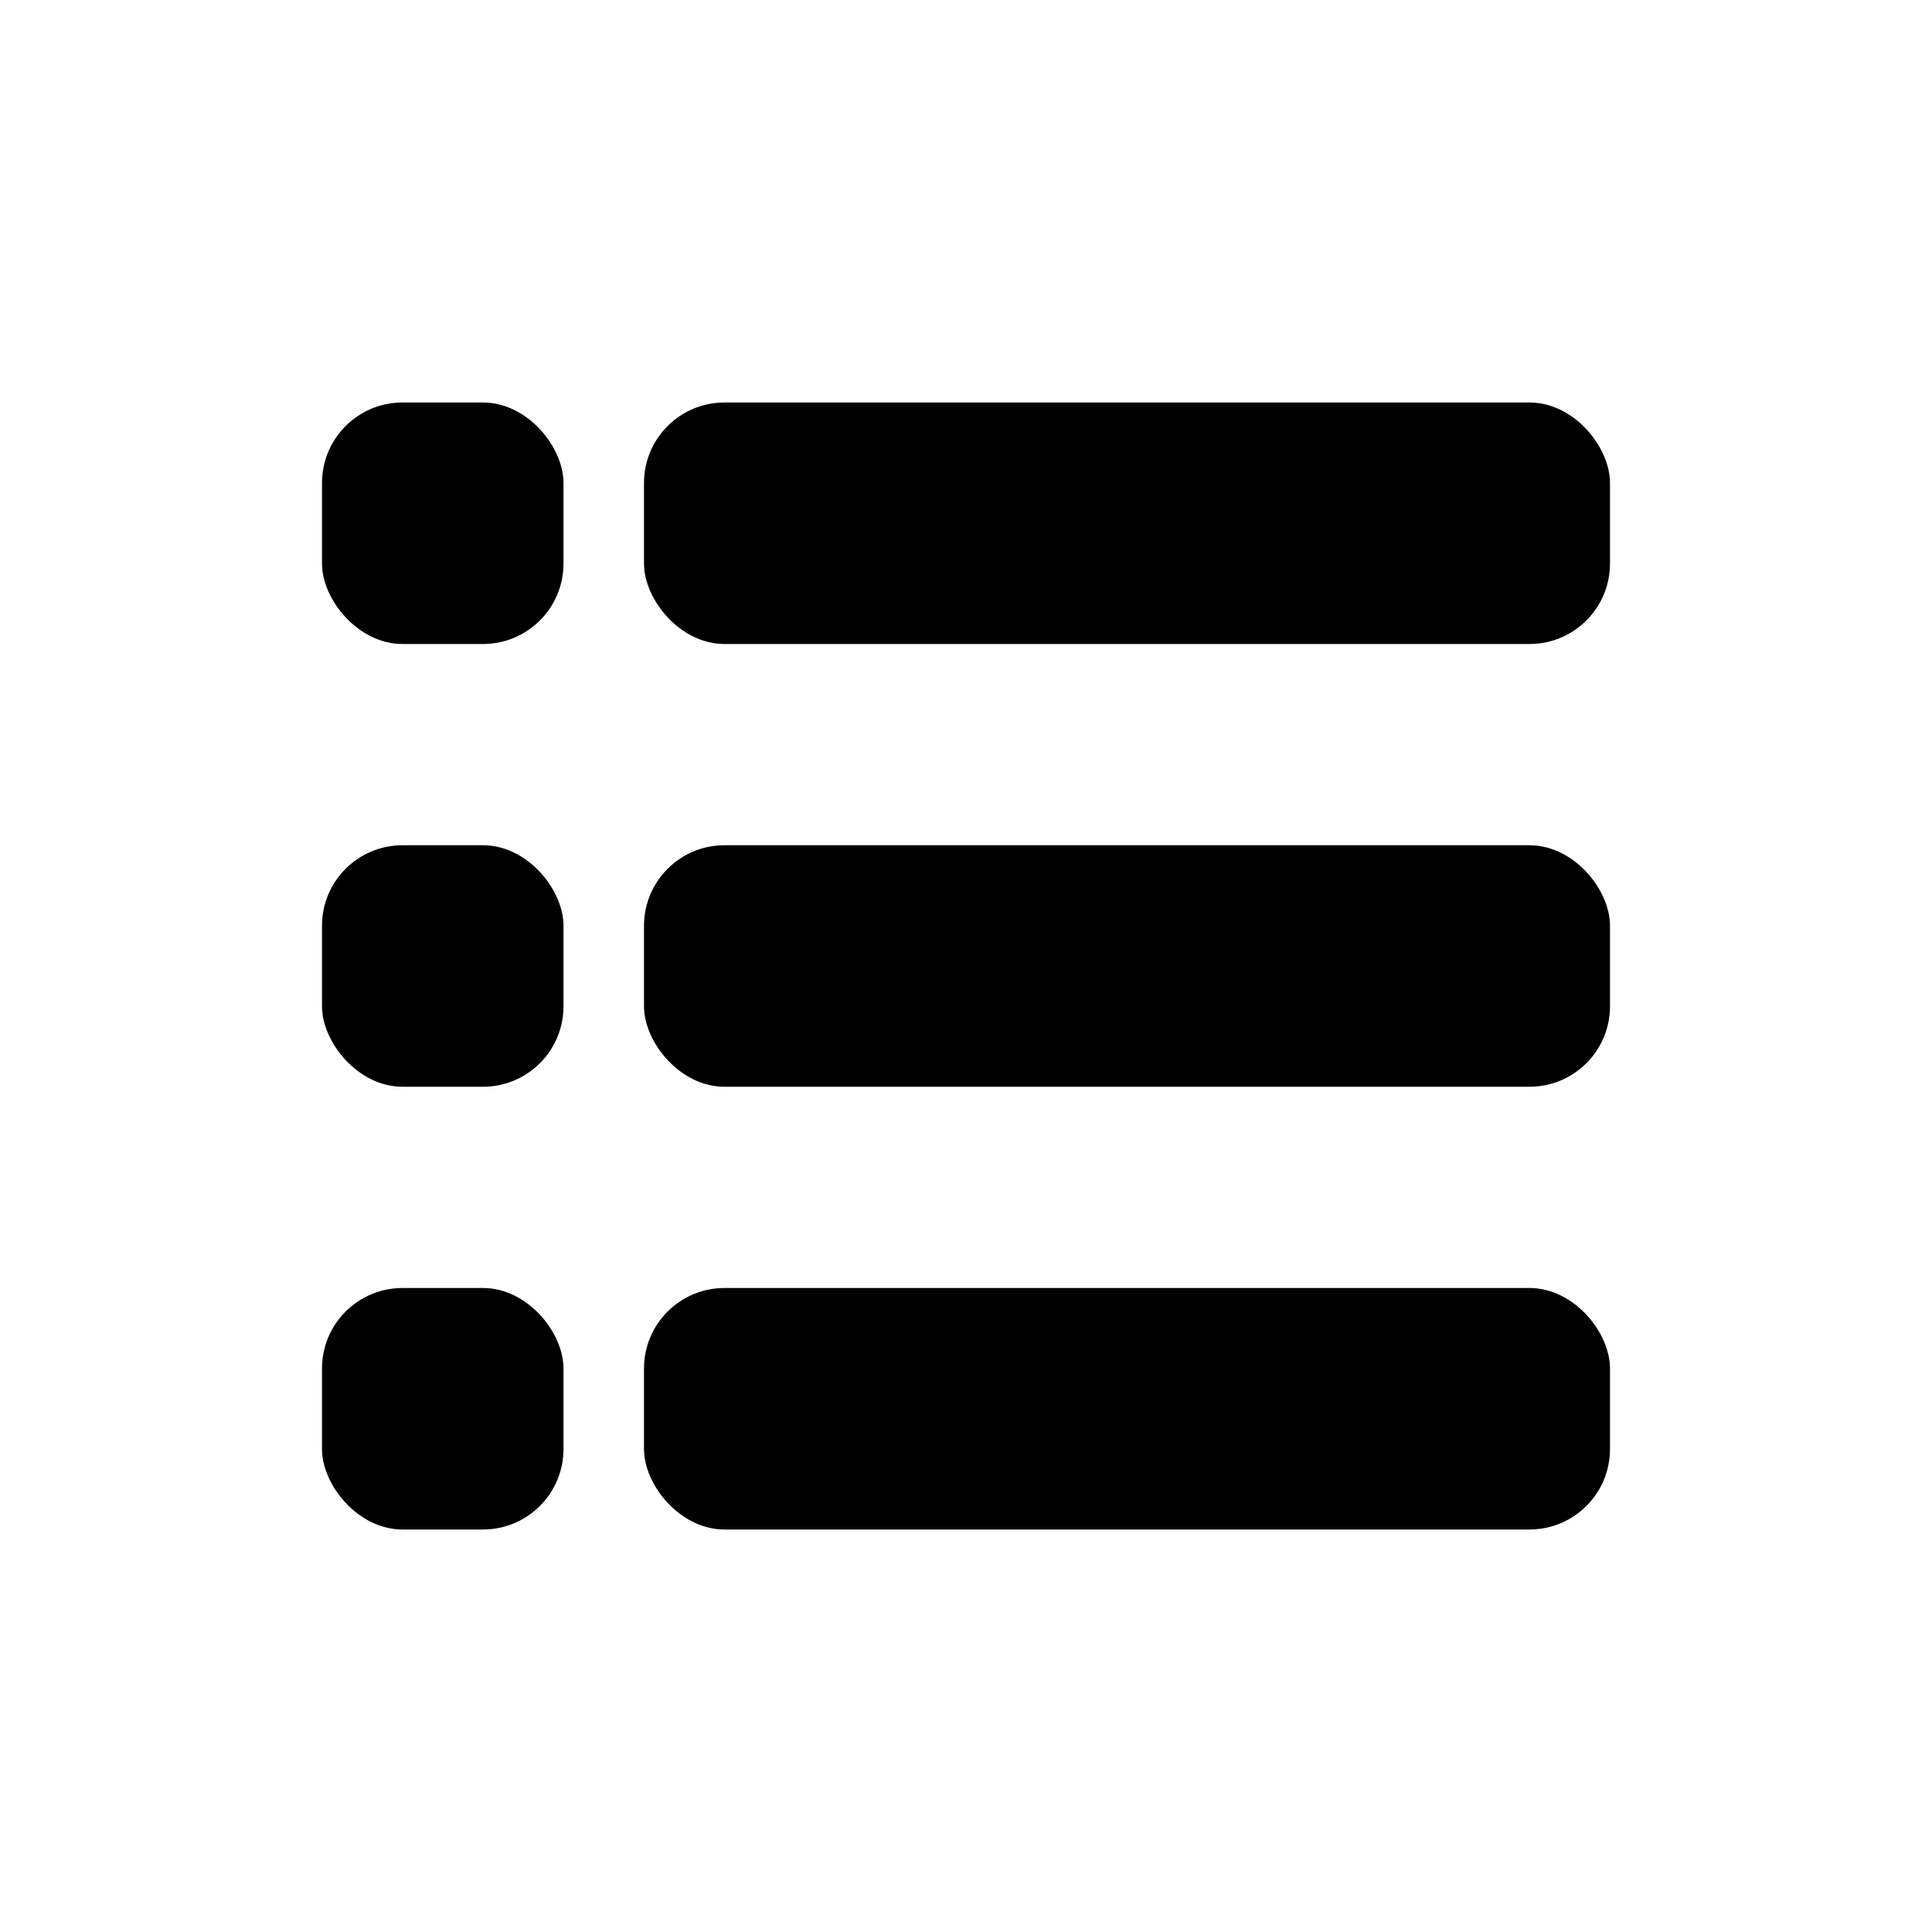 <svg id="Layer_1" data-name="Layer 1" xmlns="http://www.w3.org/2000/svg" viewBox="0 0 24 24"><title>list</title><rect x="4" y="10.5" width="3" height="3" rx="1"/><rect x="8" y="10.5" width="12" height="3" rx="1"/><rect x="4" y="5" width="3" height="3" rx="1"/><rect x="8" y="5" width="12" height="3" rx="1"/><rect x="4" y="16" width="3" height="3" rx="1"/><rect x="8" y="16" width="12" height="3" rx="1"/></svg>